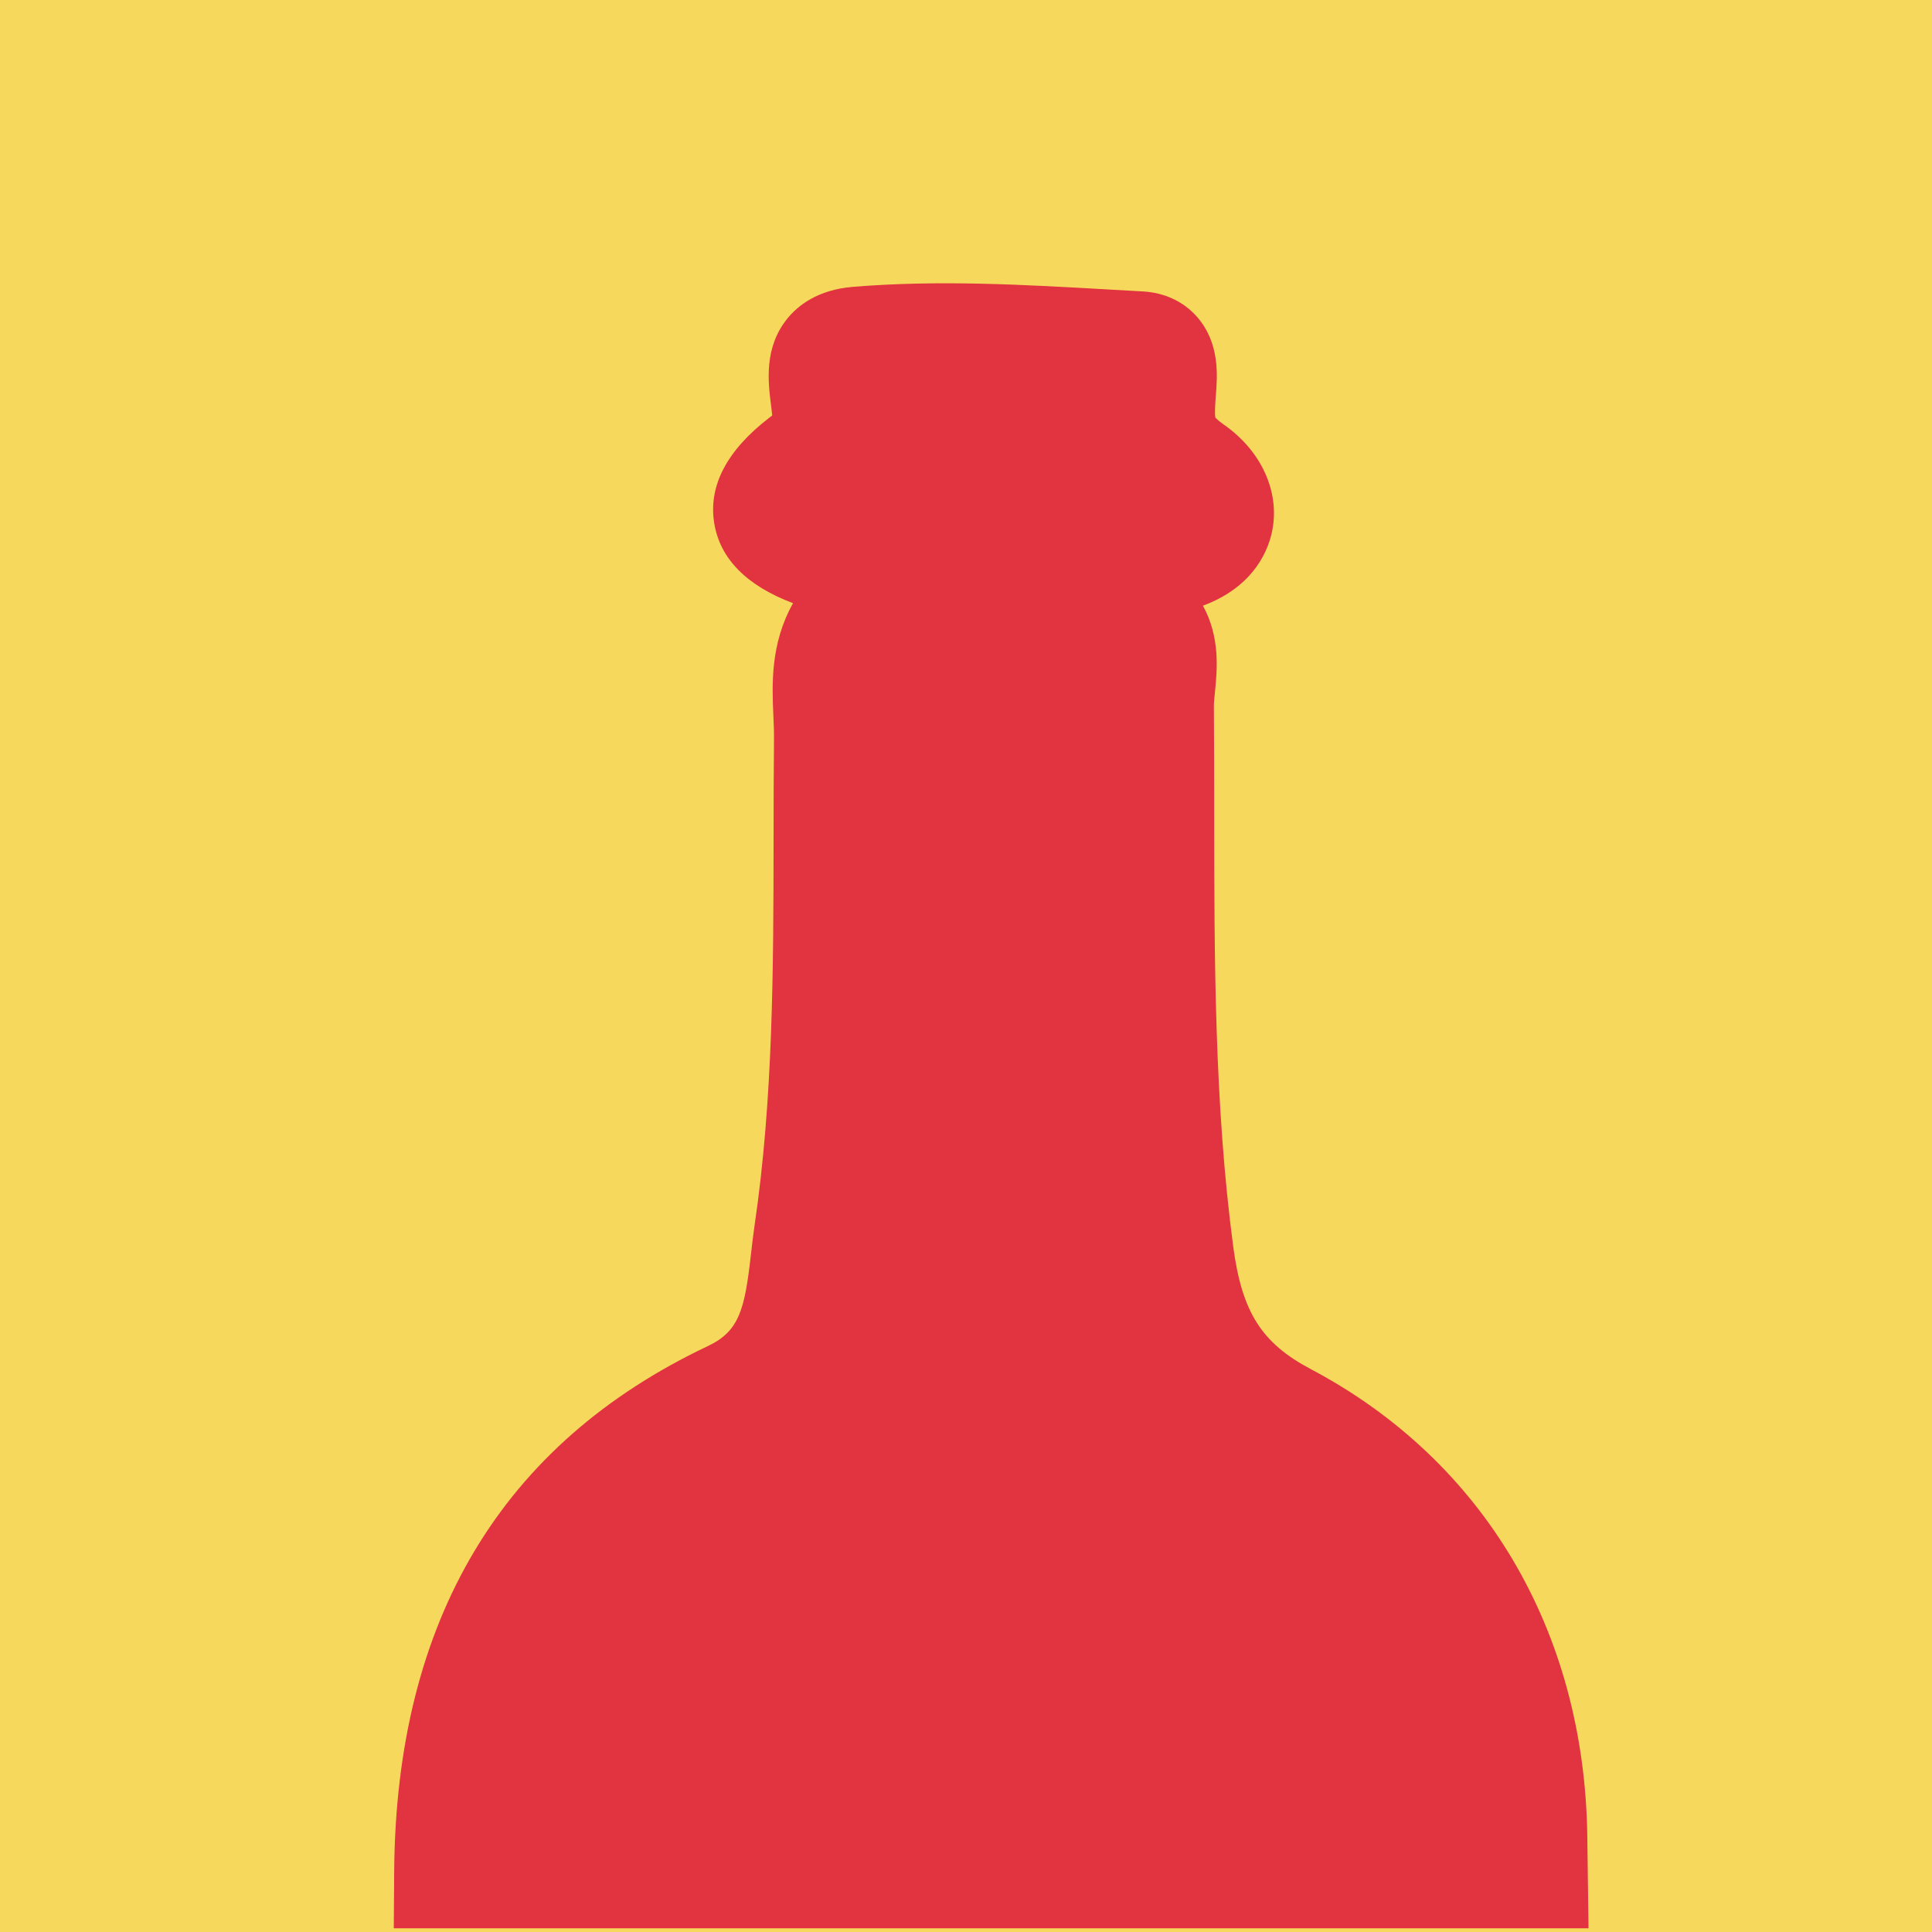 <svg xmlns="http://www.w3.org/2000/svg" version="1.1" xmlns:xlink="http://www.w3.org/1999/xlink" width="500" height="500"><svg xmlns="http://www.w3.org/2000/svg" width="500" height="500" version="1.1" viewBox="0 0 500 500">
  <defs>
    <style>
      .cls-1 {
        fill: #f6d95c;
      }

      .cls-2 {
        fill: #e13340;
      }
    </style>
  </defs>
  <!-- Generator: Adobe Illustrator 28.7.1, SVG Export Plug-In . SVG Version: 1.2.0 Build 142)  -->
  <g>
    <g id="SvgjsG1001">
      <rect class="cls-1" x="-3.168" y="-4.396" width="506.622" height="508.791"></rect>
      <path class="cls-2" d="M411.107,499.033c-.098-8.023-.205-16.04-.321-24.048-.773-53.026-26.849-97.002-71.552-120.656-12.768-6.757-17.833-14.778-20.085-31.784-4.871-36.785-4.891-74.82-4.911-111.602-.007-9.263-.007-18.529-.087-27.799-.013-1.399.16-2.832.3-4.275.54-5.491,1.373-13.938-3.139-22.121,13.688-5.038,17.113-15.074,17.96-19.489,1.953-10.123-2.885-20.632-12.615-27.422-1.573-1.096-2.079-1.739-2.119-1.739-.1-.393-.173-1.489.02-4.455l.1-1.303c.406-5.058,1.08-13.528-4.858-20.325-3.445-3.945-8.417-6.284-14.001-6.591l-8.87-.5c-21.638-1.239-44.003-2.536-66.247-.68-9.096.753-14.214,4.868-16.907,8.187-6.118,7.547-4.985,16.48-4.238,22.391.1.796.233,1.819.313,2.702-.22.163-.453.34-.713.54-11.069,8.513-15.874,17.723-14.288,27.376,1.513,9.18,8.37,16.127,20.385,20.669-5.904,10.552-5.438,21.102-5.085,29.175.087,1.949.18,3.895.16,5.838-.087,8.677-.1,17.36-.107,26.043-.04,33.06-.08,67.243-4.931,100.037-.36,2.436-.64,4.925-.926,7.43-1.599,14.155-2.972,19.866-11.142,23.731-53.332,25.234-80.648,70.889-81.188,135.7-.041,4.982-.073,9.977-.105,14.972h309.197Z"></path>
    </g>
  </g>
</svg><style>@media (prefers-color-scheme: light) { :root { filter: none; } }
@media (prefers-color-scheme: dark) { :root { filter: none; } }
</style></svg>